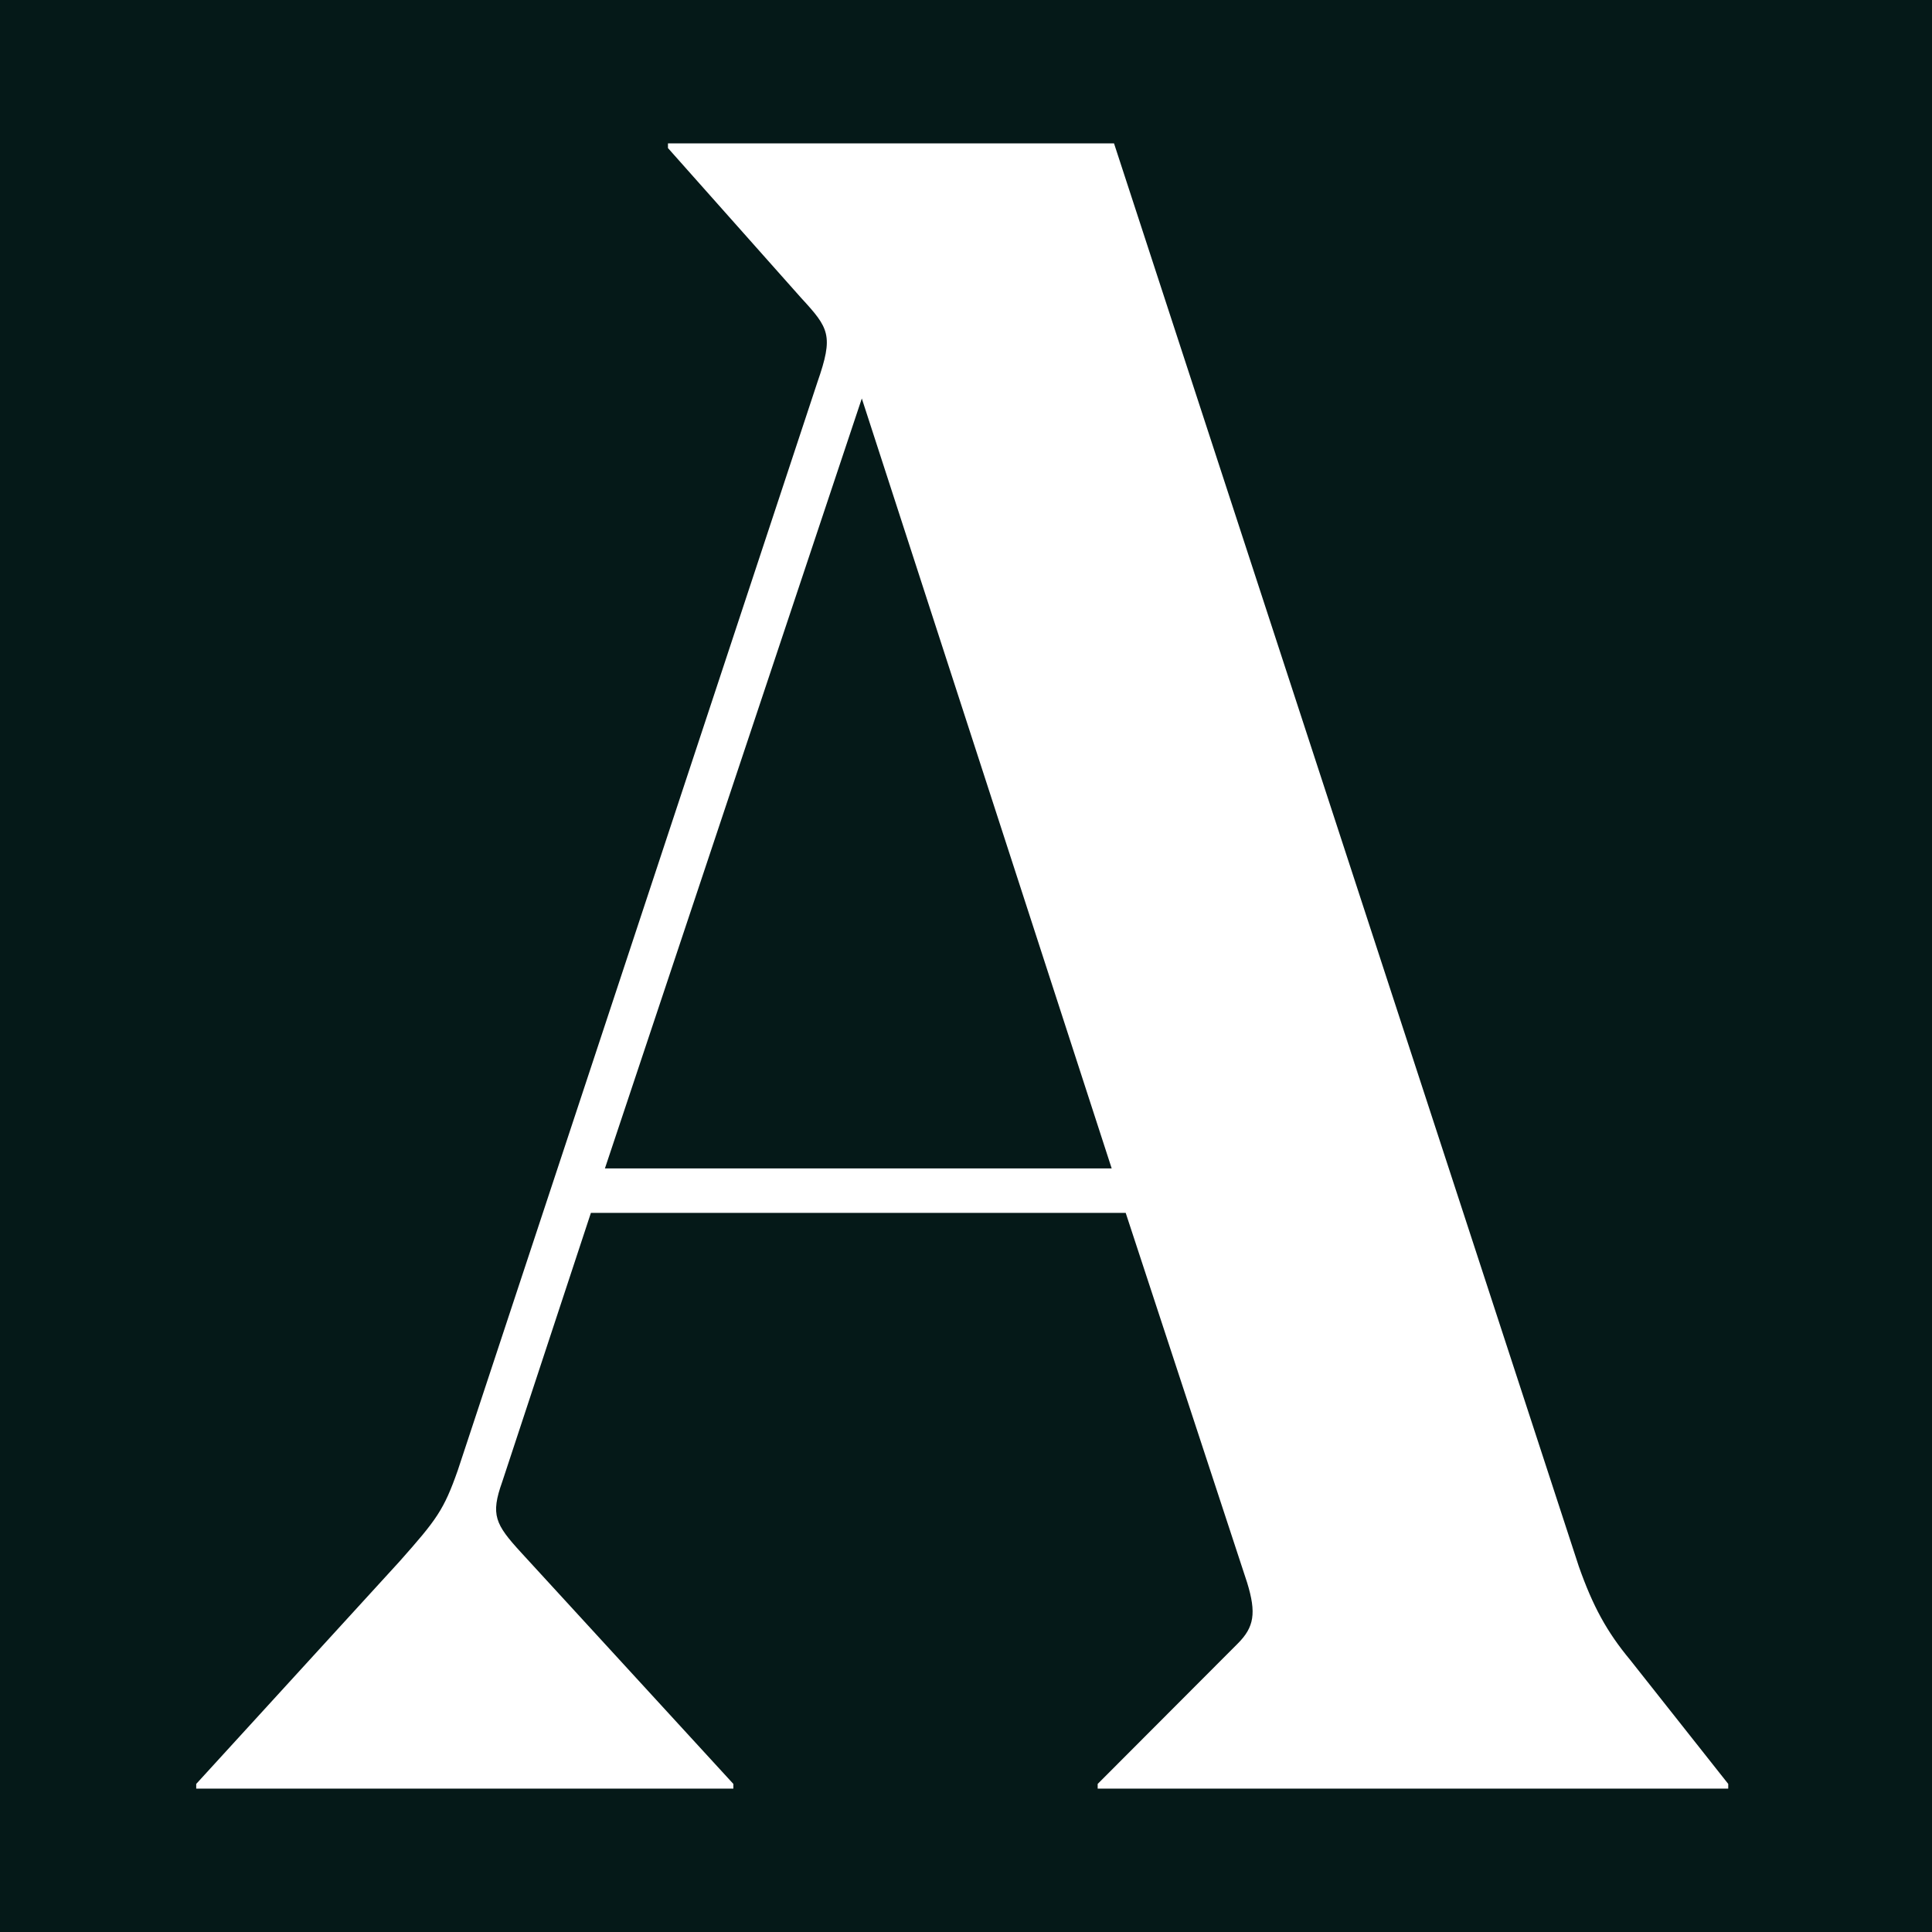 <svg width="256" height="256" viewBox="0 0 256 256" fill="none" xmlns="http://www.w3.org/2000/svg">
<rect width="256" height="256" fill="#051918"/>
<path d="M209.195 207.541C211.052 212.812 212.909 216.223 216.003 219.945L229 236.38V237H145.448V236.38L164.015 217.774C166.181 215.603 166.491 213.743 165.253 209.711L149.162 160.716H78.297L66.538 196.377C64.991 200.718 65.61 201.959 69.014 205.68L97.174 236.38V237H26V236.38L52.922 206.92C57.873 201.339 58.802 200.098 60.658 194.826L108.314 50.63C110.48 44.428 109.861 43.498 106.148 39.467L88.509 19.62V19H147.614L209.195 207.541ZM114.194 52.801L80.154 154.824H147.305L114.194 52.801Z" fill="white"/>
</svg>
